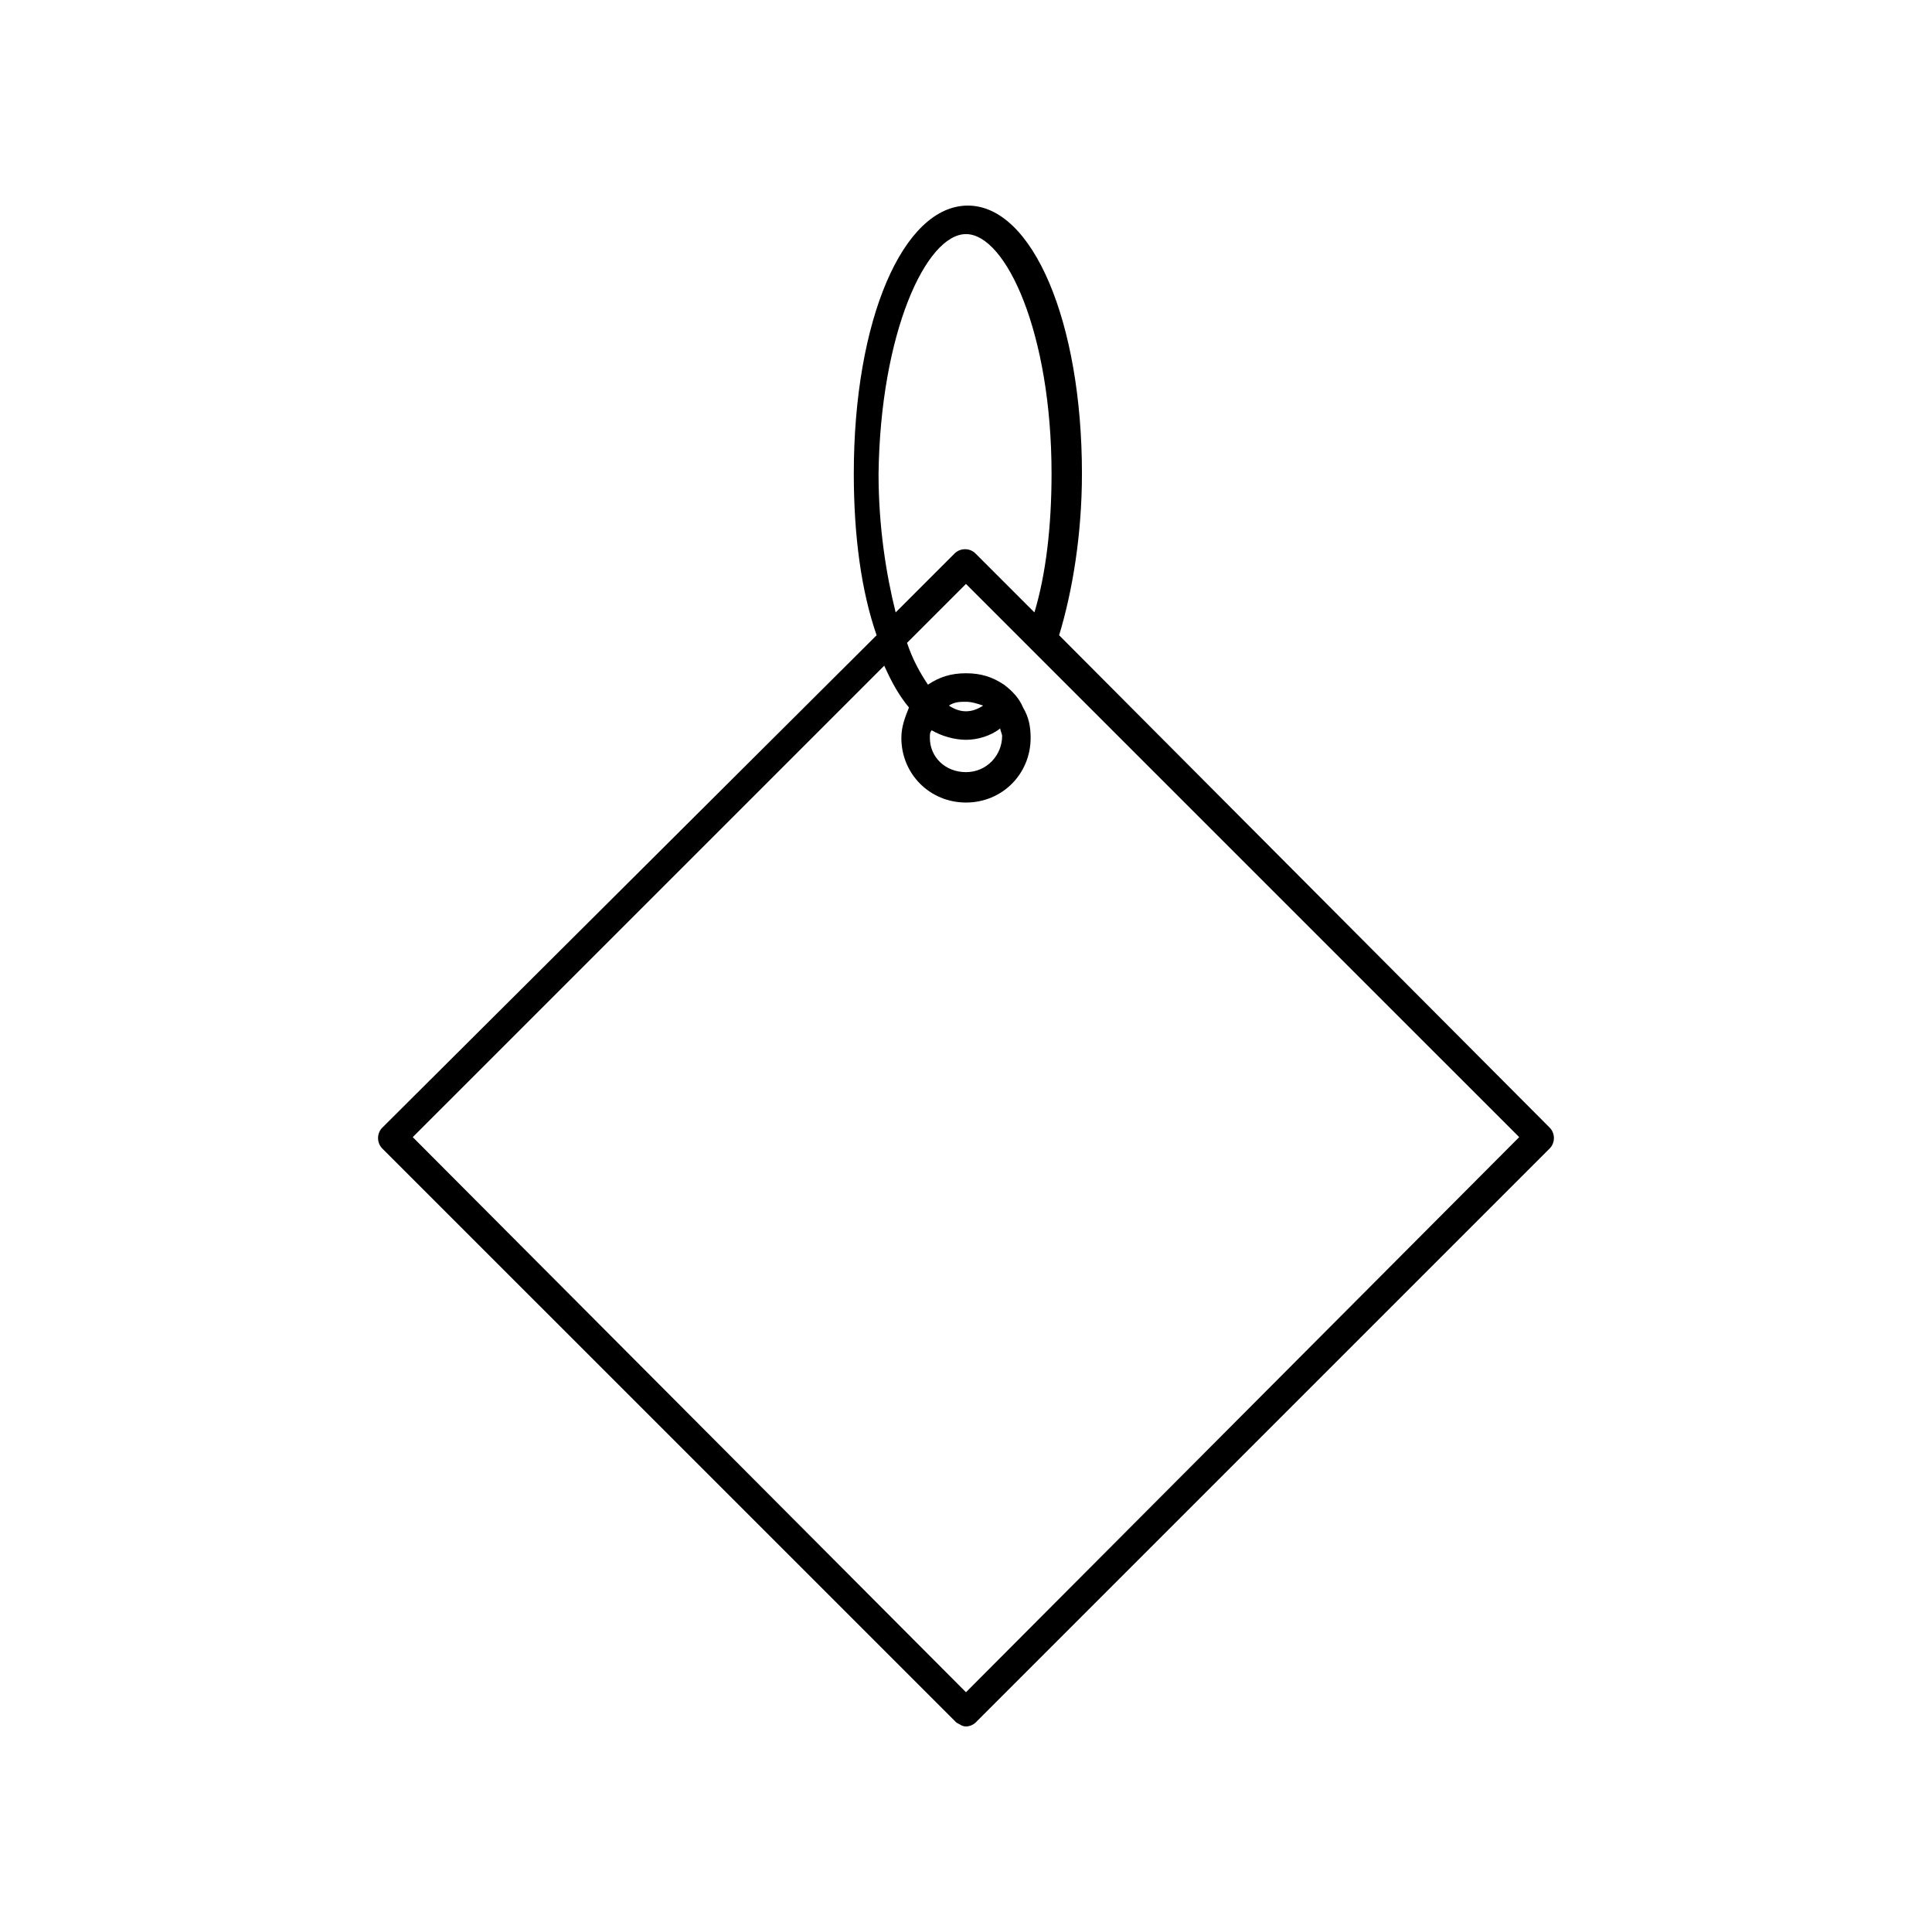 <?xml version="1.0" encoding="UTF-8"?>
<!-- Uploaded to: ICON Repo, www.svgrepo.com, Generator: ICON Repo Mixer Tools -->
<svg fill="#000000" width="800px" height="800px" version="1.1" viewBox="144 144 512 512" xmlns="http://www.w3.org/2000/svg">
 <path d="m397.48 600.52c1.008 0.504 1.512 1.008 2.519 1.008s2.016-0.504 2.519-1.008l152.15-152.15c1.512-1.512 1.512-4.031 0-5.543l-129.99-130.48c3.527-11.586 6.047-26.703 6.047-42.824 0-40.305-13.098-71.039-30.23-71.039-17.129 0-30.23 30.23-30.23 71.039 0 16.625 2.016 31.234 6.047 42.824l-130.99 130.49c-1.512 1.512-1.512 4.031 0 5.543zm2.519-394.48c10.578 0 22.672 26.199 22.672 63.48 0 14.105-1.512 26.703-4.535 36.777l-15.617-15.617c-1.512-1.512-4.031-1.512-5.543 0l-15.617 15.617c-2.519-10.078-4.535-22.672-4.535-36.777 0.504-37.281 12.594-63.48 23.176-63.48zm-21.664 114.37c2.016 4.535 4.031 8.062 6.551 11.082-1.008 2.519-2.016 5.039-2.016 8.062 0 9.574 7.559 17.129 17.129 17.129 9.574 0 17.129-7.559 17.129-17.129 0-3.023-0.504-5.543-2.016-8.062-1.008-2.519-3.023-4.535-5.039-6.047-3.023-2.016-6.047-3.023-10.078-3.023s-7.055 1.008-10.078 3.023c-2.016-3.023-4.031-6.551-5.543-11.082l15.617-15.617 21.664 21.664 124.95 124.94-146.61 147.11-146.61-147.11zm21.664 19.648c3.023 0 6.551-1.008 9.07-3.023 0 0.504 0.504 1.512 0.504 2.016 0 5.039-4.031 9.574-9.574 9.574-5.543-0.004-9.574-4.035-9.574-9.07 0-1.008 0-1.512 0.504-2.016 2.519 1.512 6.047 2.519 9.07 2.519zm-4.535-9.07c1.512-1.008 3.023-1.008 4.535-1.008s3.023 0.504 4.535 1.008c-1.512 1.008-3.023 1.512-4.535 1.512s-3.023-0.504-4.535-1.512z"/>
</svg>